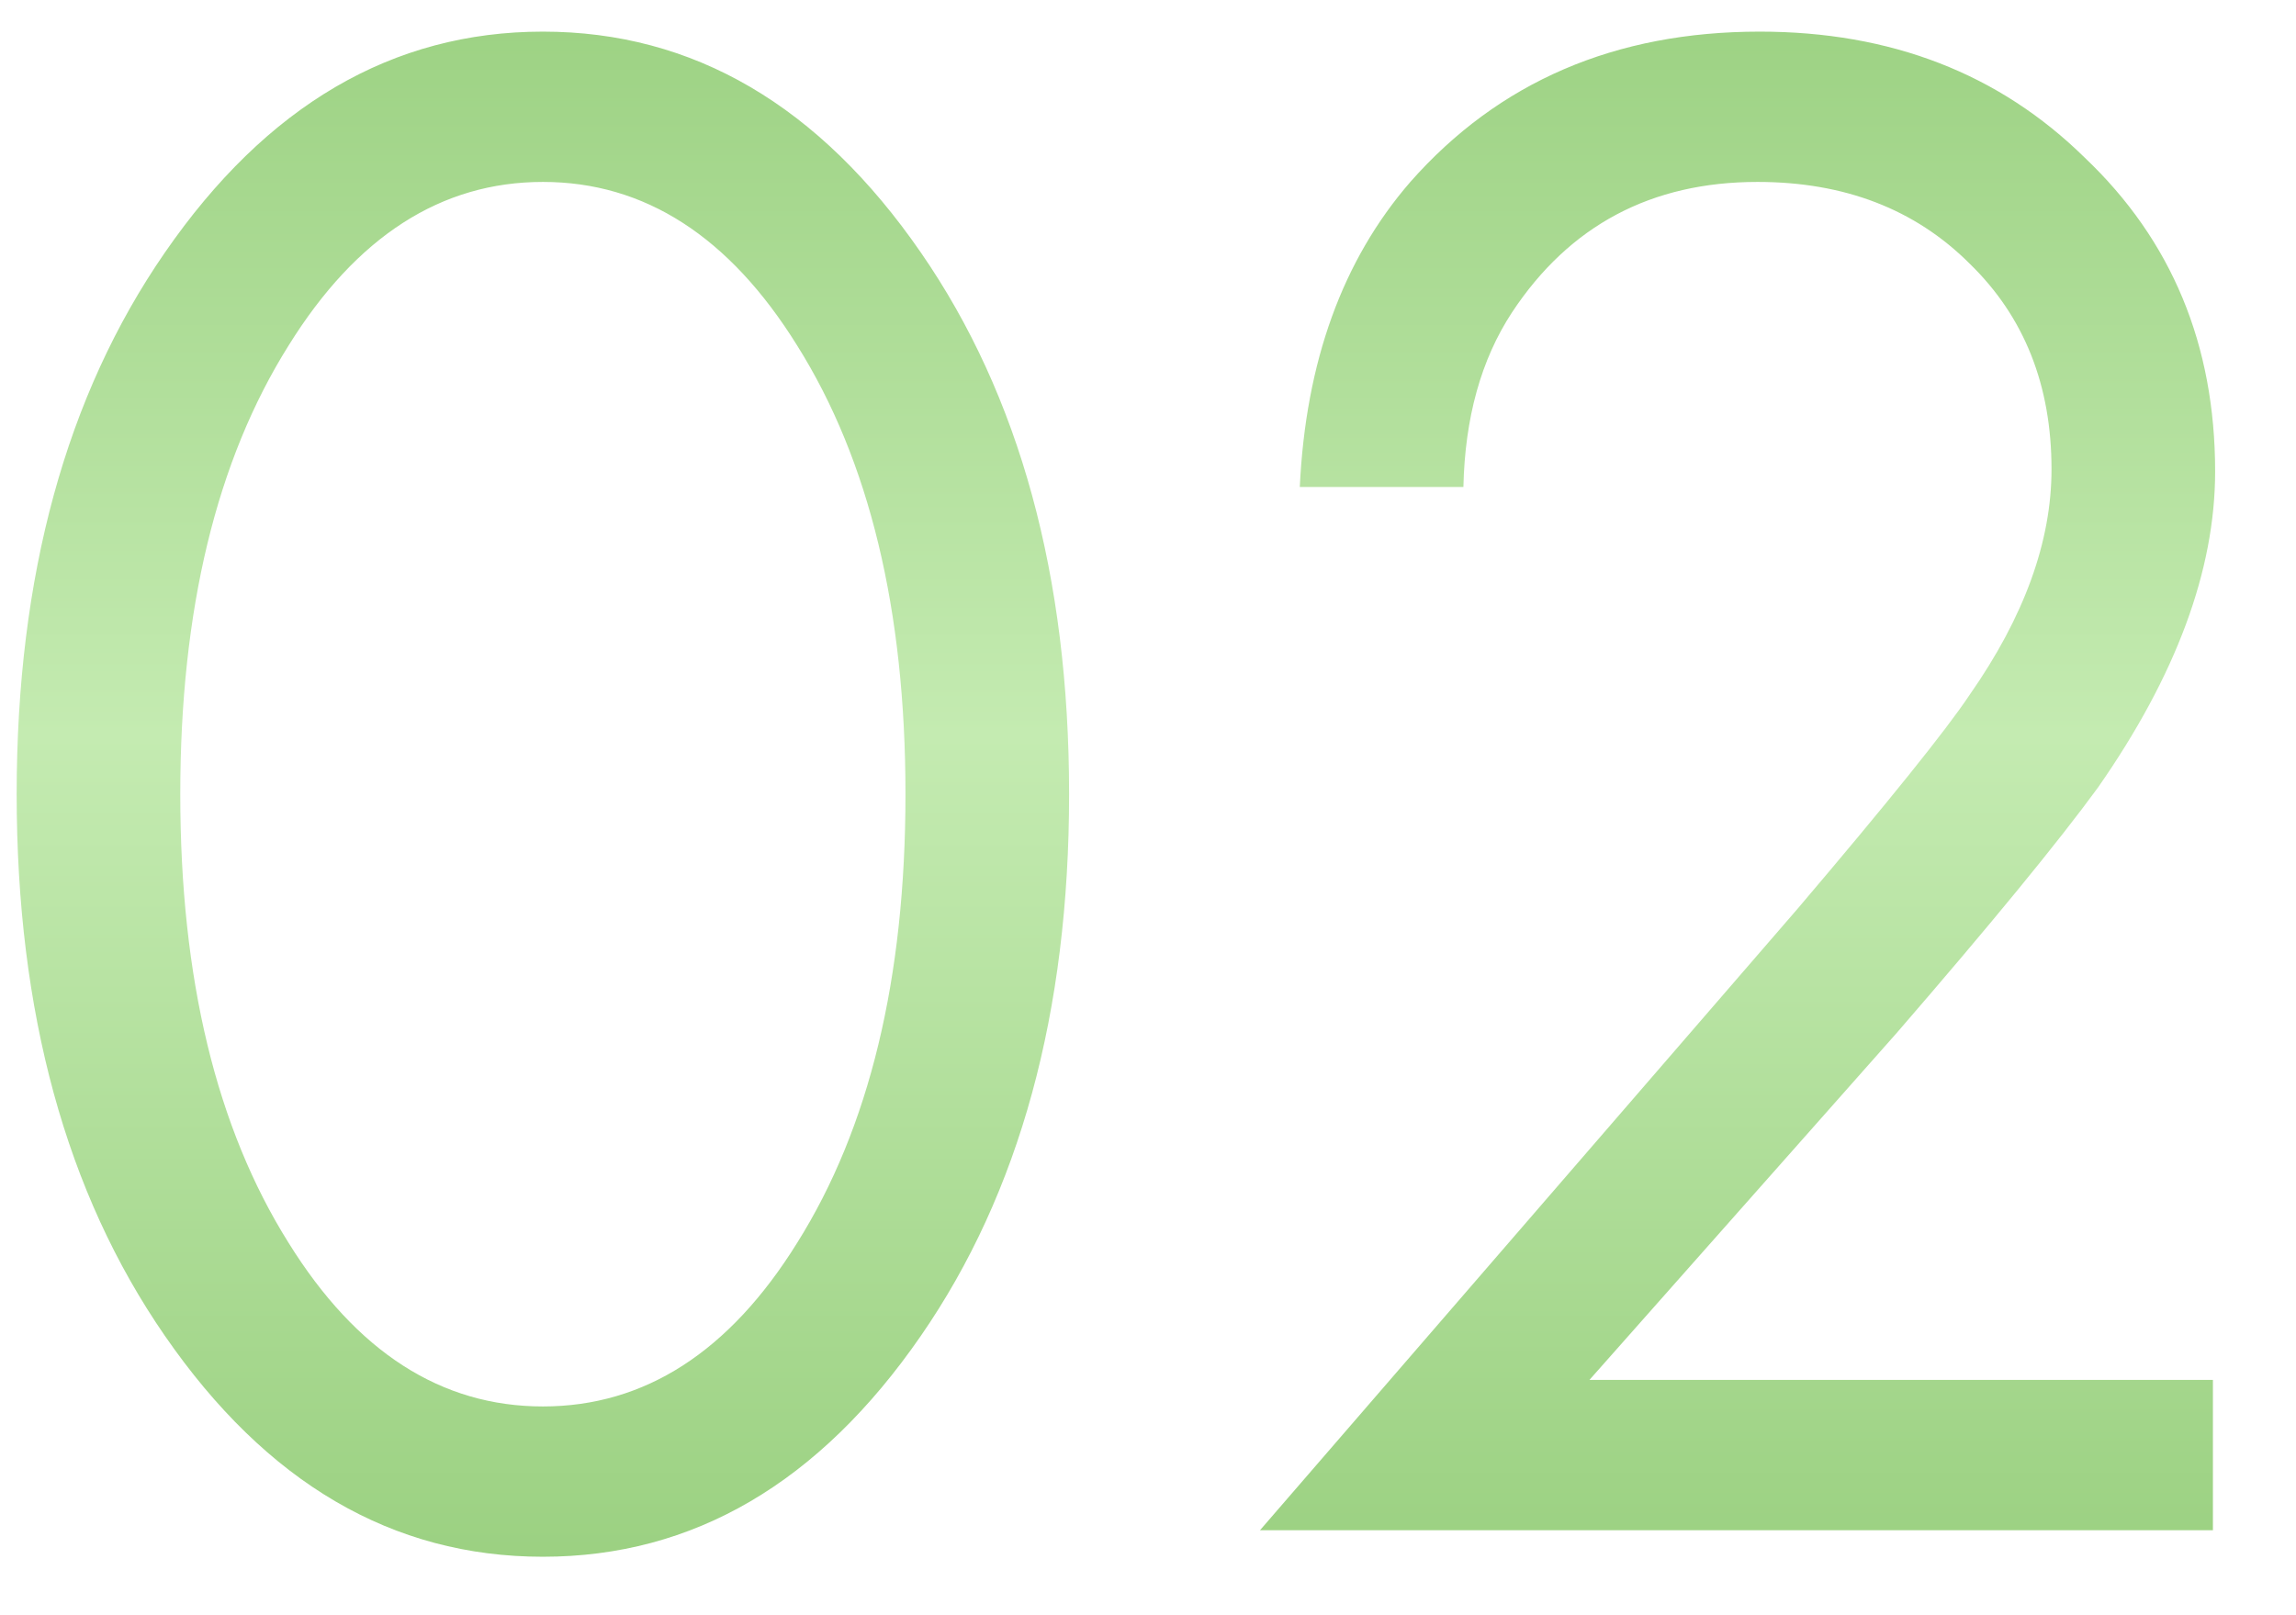 <?xml version="1.0" encoding="UTF-8"?> <svg xmlns="http://www.w3.org/2000/svg" width="27" height="19" viewBox="0 0 27 19" fill="none"> <path d="M10.83 15.712C9.634 17.445 8.152 18.312 6.384 18.312C4.616 18.312 3.134 17.445 1.938 15.712C0.777 14.031 0.196 11.907 0.196 9.342C0.196 6.777 0.777 4.653 1.938 2.972C3.134 1.239 4.616 0.372 6.384 0.372C8.152 0.372 9.634 1.239 10.83 2.972C11.991 4.653 12.572 6.777 12.572 9.342C12.572 11.907 11.991 14.031 10.83 15.712ZM9.374 4.064C8.577 2.781 7.58 2.14 6.384 2.14C5.188 2.14 4.191 2.781 3.394 4.064C2.545 5.416 2.12 7.175 2.12 9.342C2.12 11.509 2.545 13.268 3.394 14.62C4.191 15.903 5.188 16.544 6.384 16.544C7.58 16.544 8.577 15.903 9.374 14.62C10.223 13.268 10.648 11.509 10.648 9.342C10.648 7.175 10.223 5.416 9.374 4.064ZM26.023 18H14.817L21.135 10.694C22.21 9.429 22.886 8.588 23.163 8.172C23.805 7.253 24.125 6.369 24.125 5.52C24.125 4.532 23.805 3.726 23.163 3.102C22.522 2.461 21.69 2.14 20.667 2.14C19.419 2.14 18.457 2.651 17.781 3.674C17.417 4.229 17.227 4.913 17.209 5.728H15.285C15.355 4.255 15.788 3.059 16.585 2.14C17.625 0.961 18.995 0.372 20.693 0.372C22.236 0.372 23.51 0.866 24.515 1.854C25.538 2.825 26.049 4.055 26.049 5.546C26.049 6.707 25.59 7.947 24.671 9.264C24.203 9.905 23.415 10.867 22.305 12.15L18.691 16.232H26.023V18Z" fill="url(#paint0_linear_31_4645)"></path> <defs> <linearGradient id="paint0_linear_31_4645" x1="14" y1="-7" x2="14" y2="26" gradientUnits="userSpaceOnUse"> <stop stop-color="#7BBC5C"></stop> <stop offset="0.474" stop-color="#C4EBB1"></stop> <stop offset="1" stop-color="#7BBC5C"></stop> </linearGradient> </defs> </svg> 